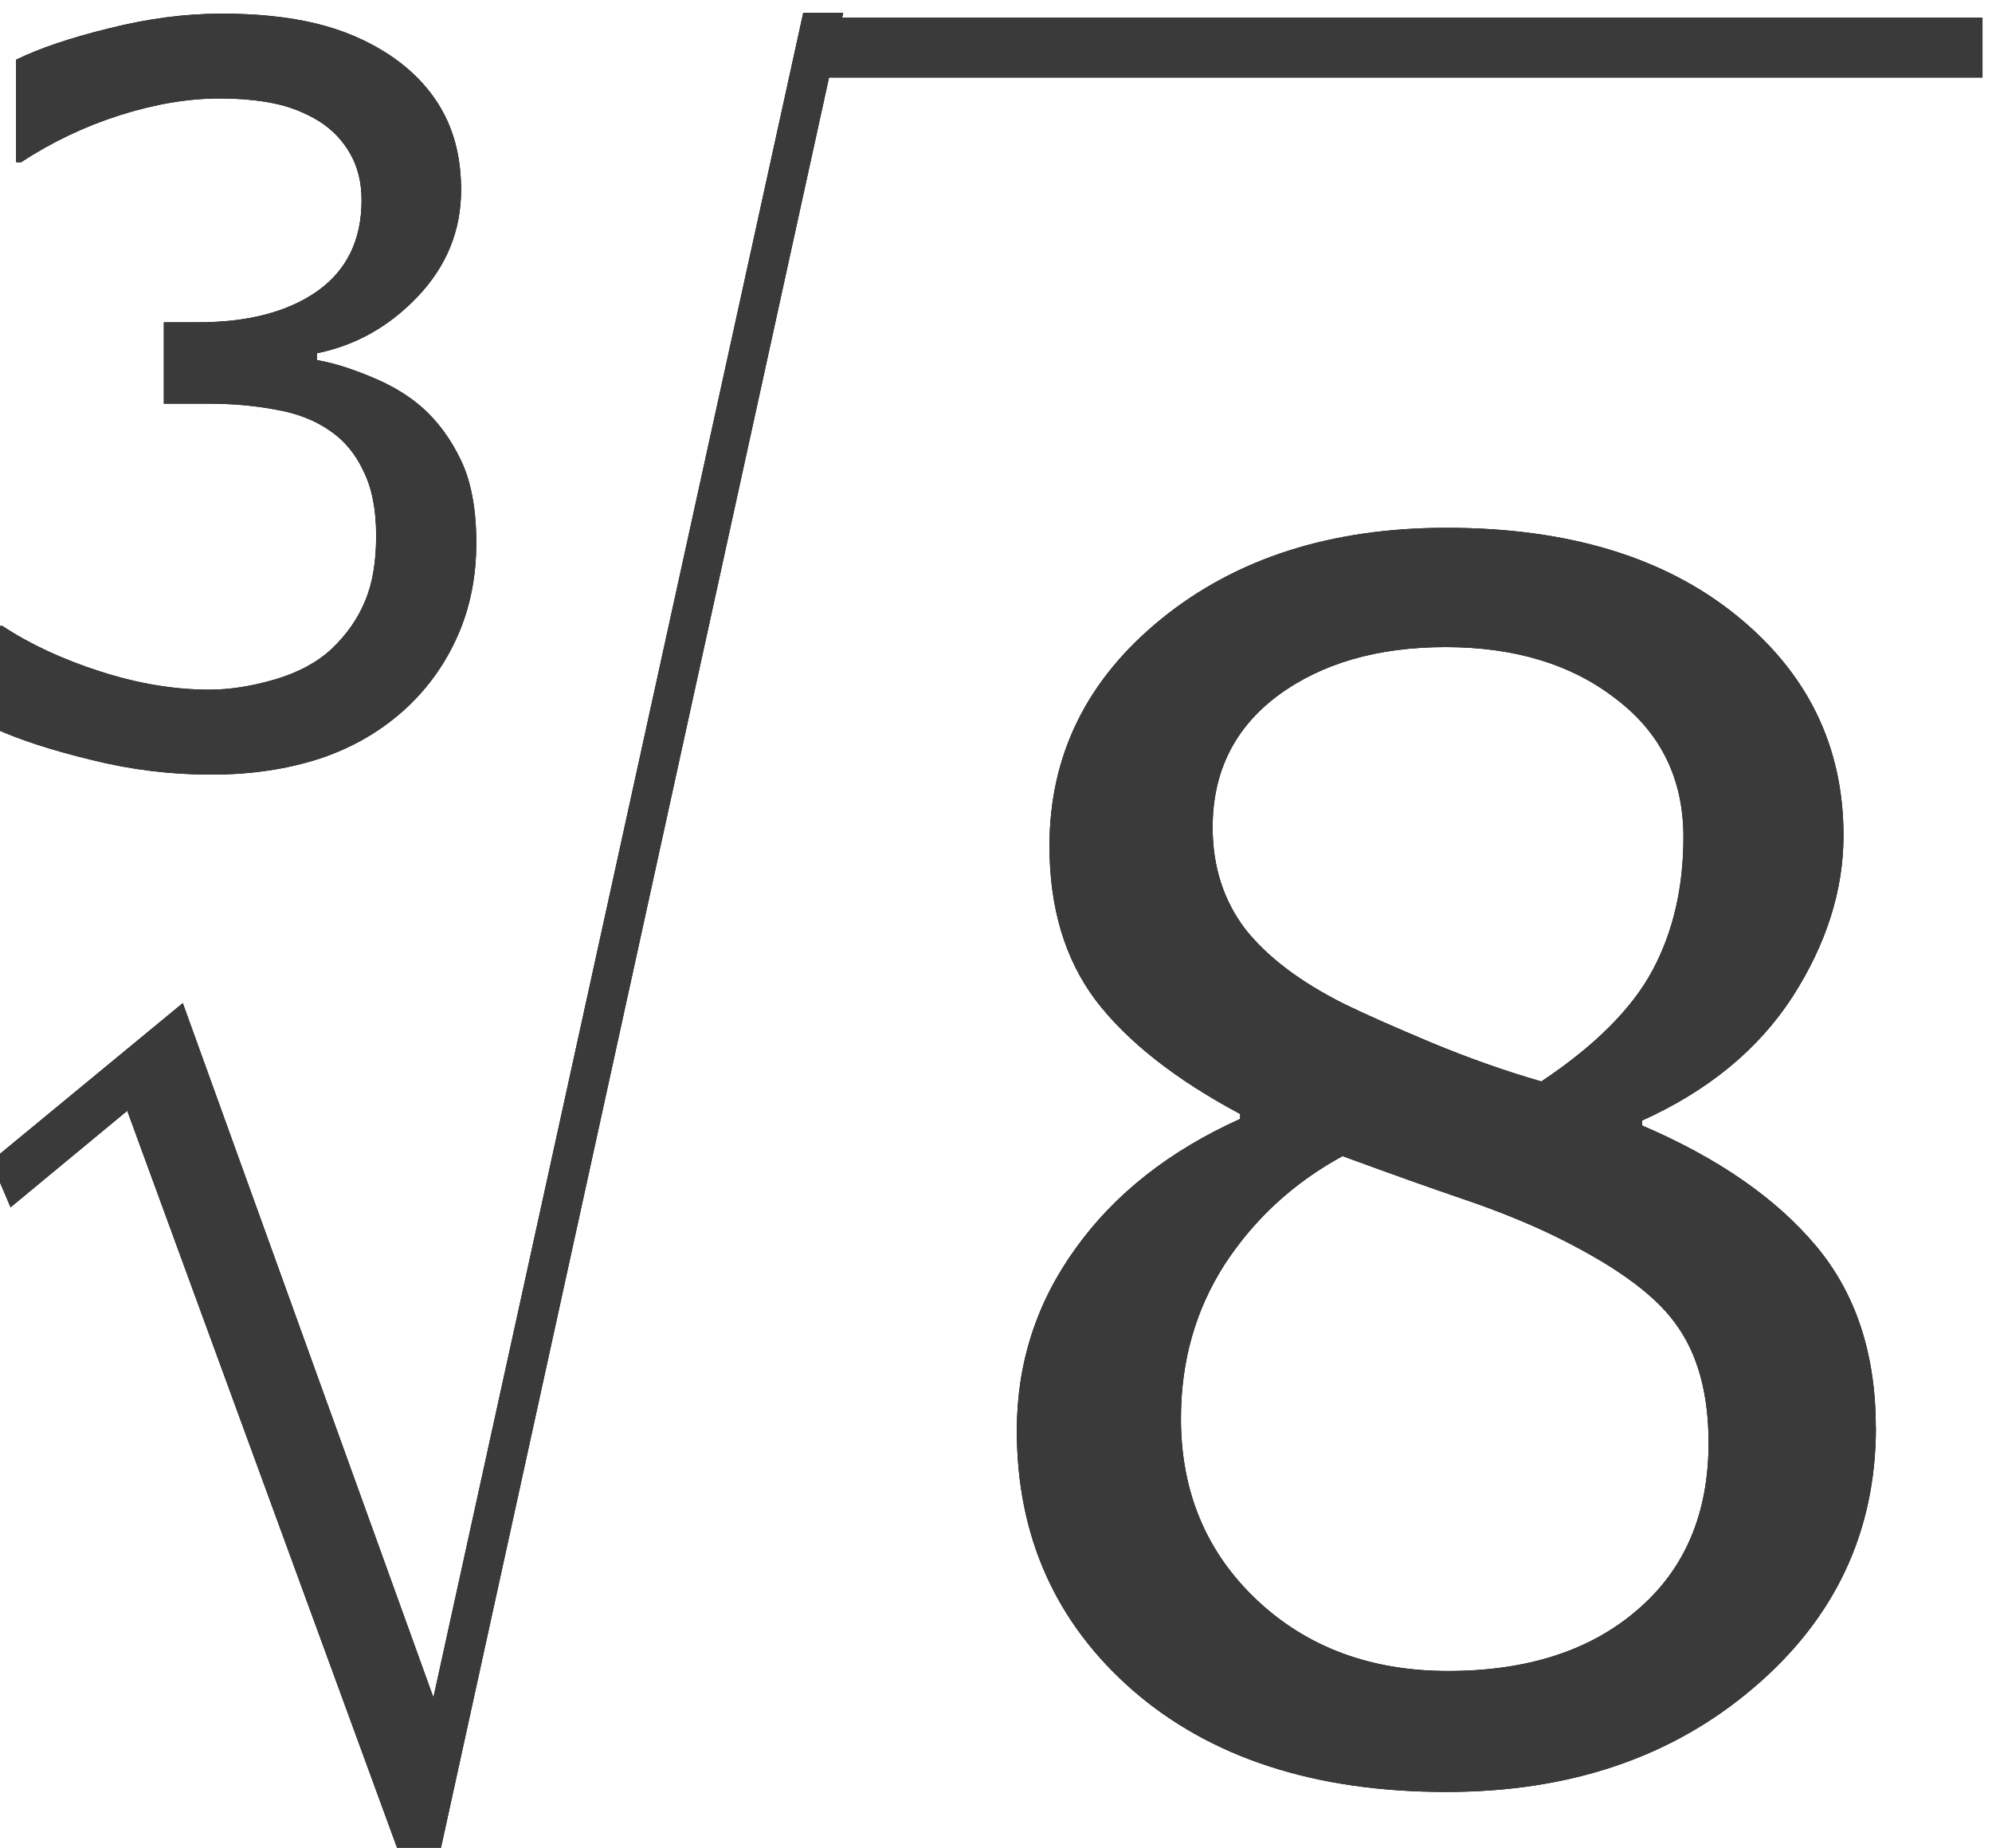 <?xml version="1.0" encoding="UTF-8" standalone="no"?>
<!-- Created with Inkscape (http://www.inkscape.org/) -->

<svg
   xmlns:dc="http://purl.org/dc/elements/1.1/"
   xmlns:cc="http://creativecommons.org/ns#"
   xmlns:rdf="http://www.w3.org/1999/02/22-rdf-syntax-ns#"
   xmlns:svg="http://www.w3.org/2000/svg"
   xmlns="http://www.w3.org/2000/svg"
   xmlns:sodipodi="http://sodipodi.sourceforge.net/DTD/sodipodi-0.dtd"
   xmlns:inkscape="http://www.inkscape.org/namespaces/inkscape"
   version="1.1"
   id="svg2"
   xml:space="preserve"
   width="22.199"
   height="20.588"
   viewBox="0 0 22.199 20.588"
   sodipodi:docname="RaizCubicaOcho-Ejemplo02.svg"
   inkscape:version="0.92.3 (unknown)"><defs
     id="defs6"><clipPath
       clipPathUnits="userSpaceOnUse"
       id="clipPath18"><path
         d="M 0,0 H 595 V 841.8 H 0 Z"
         id="path16"
         inkscape:connector-curvature="0"
         style="clip-rule:evenodd" /></clipPath><clipPath
       clipPathUnits="userSpaceOnUse"
       id="clipPath44"><path
         d="m 73.7,102 h 476 v 639 h -476 z"
         id="path42"
         inkscape:connector-curvature="0"
         style="clip-rule:evenodd" /></clipPath></defs><sodipodi:namedview
     pagecolor="#ffffff"
     bordercolor="#666666"
     borderopacity="1"
     objecttolerance="10"
     gridtolerance="10"
     guidetolerance="10"
     inkscape:pageopacity="0"
     inkscape:pageshadow="2"
     inkscape:window-width="1920"
     inkscape:window-height="1027"
     id="namedview4"
     showgrid="false"
     fit-margin-top="0"
     fit-margin-left="0"
     fit-margin-right="0"
     fit-margin-bottom="0"
     inkscape:zoom="19.283544"
     inkscape:cx="11.263316"
     inkscape:cy="3.6520289"
     inkscape:window-x="0"
     inkscape:window-y="0"
     inkscape:window-maximized="1"
     inkscape:current-layer="g10" /><g
     id="g10"
     inkscape:groupmode="layer"
     inkscape:label="RaizCubicaOcho-Ejemplo02"
     transform="matrix(1.333,0,0,-1.333,-404.867,572.321)"><g
       id="g38"><g
         id="g40"
         clip-path="url(#clipPath44)"><g
           id="g46"><g
             aria-label="3"
             transform="matrix(1,0,0,-1,303,423)"
             style="font-variant:normal;font-weight:normal;font-size:8.4px;font-family:Verdana;-inkscape-font-specification:Verdana;writing-mode:lr-tb;fill:#000000;fill-opacity:1;fill-rule:nonzero;stroke:none"
             id="text50"><path
               d="m 4.257,-2.941 q 0.197,0.176 0.324,0.443 0.127,0.267 0.127,0.689 0,0.418 -0.152,0.767 -0.152,0.349 -0.427,0.607 -0.308,0.287 -0.726,0.427 -0.414,0.135 -0.911,0.135 -0.509,0 -1.001,-0.123 -0.492,-0.119 -0.808,-0.262 V -1.116 h 0.062 q 0.349,0.23 0.82,0.381 0.472,0.152 0.911,0.152 0.258,0 0.55,-0.086 0.291,-0.086 0.472,-0.254 0.189,-0.18 0.279,-0.398 0.094,-0.217 0.094,-0.55 0,-0.328 -0.107,-0.541 Q 3.663,-2.629 3.478,-2.752 3.294,-2.879 3.031,-2.924 2.769,-2.974 2.465,-2.974 H 2.096 V -3.654 h 0.287 q 0.623,0 0.993,-0.258 0.373,-0.263 0.373,-0.763 0,-0.221 -0.094,-0.386 -0.094,-0.168 -0.263,-0.275 -0.176,-0.107 -0.377,-0.148 -0.201,-0.041 -0.455,-0.041 -0.39,0 -0.829,0.139 -0.439,0.139 -0.829,0.394 H 0.861 V -5.849 Q 1.153,-5.992 1.637,-6.111 q 0.488,-0.123 0.943,-0.123 0.447,0 0.787,0.082 0.34,0.082 0.615,0.263 0.295,0.197 0.447,0.476 0.152,0.279 0.152,0.652 0,0.509 -0.361,0.89 -0.357,0.377 -0.845,0.476 v 0.057 q 0.197,0.033 0.451,0.139 0.254,0.103 0.431,0.258 z"
               id="path874"
               inkscape:connector-curvature="0" /></g></g><g
           id="g52"><g
             aria-label="√"
             transform="matrix(0.728,0,0,-1,303.2,413.8)"
             style="font-variant:normal;font-weight:normal;font-size:19.2px;font-family:OpenSymbol;-inkscape-font-specification:OpenSymbol;writing-mode:lr-tb;fill:#000000;fill-opacity:1;fill-rule:nonzero;stroke:none"
             id="text56"><path
               d="M 5.334,0 2.184,-6.263 0.844,-5.456 0.619,-5.841 2.822,-7.163 5.7,-1.359 9.947,-15.441 H 10.406 L 5.756,0 Z"
               id="path877"
               inkscape:connector-curvature="0" /></g></g><path
           d="m 310.6,428.7 h 9.7 v 0.5 h -9.7 z"
           style="fill:#000000;fill-opacity:1;fill-rule:evenodd;stroke:none"
           id="path58"
           inkscape:connector-curvature="0" /><g
           id="g60"><g
             aria-label="8"
             transform="matrix(1,0,0,-1,311.4,414.6)"
             style="font-variant:normal;font-weight:normal;font-size:13.9px;font-family:Verdana;-inkscape-font-specification:Verdana;writing-mode:lr-tb;fill:#000000;fill-opacity:1;fill-rule:nonzero;stroke:none"
             id="text64"><path
               d="m 8.009,-2.817 q 0,1.31 -1.025,2.179 -1.018,0.869 -2.566,0.869 -1.642,0 -2.62,-0.848 -0.971,-0.848 -0.971,-2.172 0,-0.842 0.489,-1.52 0.489,-0.685 1.378,-1.086 v -0.041 Q 1.88,-5.871 1.486,-6.387 1.1,-6.902 1.1,-7.676 q 0,-1.14 0.937,-1.9 0.937,-0.76 2.382,-0.76 1.514,0 2.416,0.726 0.903,0.726 0.903,1.846 0,0.685 -0.428,1.351 -0.428,0.658 -1.256,1.032 v 0.041 q 0.95,0.407 1.452,1.004 0.502,0.597 0.502,1.52 z M 6.4,-7.751 q 0,-0.726 -0.563,-1.154 -0.557,-0.434 -1.425,-0.434 -0.855,0 -1.405,0.407 -0.543,0.407 -0.543,1.1 0,0.489 0.271,0.848 0.278,0.353 0.835,0.631 0.251,0.122 0.719,0.319 0.475,0.197 0.923,0.326 0.672,-0.448 0.93,-0.93 0.258,-0.482 0.258,-1.113 z m 0.21,5.063 q 0,-0.624 -0.278,-0.998 Q 6.061,-4.065 5.26,-4.446 4.941,-4.595 4.561,-4.724 4.181,-4.853 3.55,-5.084 q -0.611,0.333 -0.984,0.903 -0.367,0.57 -0.367,1.29 0,0.916 0.631,1.514 0.631,0.597 1.602,0.597 0.991,0 1.581,-0.509 0.597,-0.509 0.597,-1.398 z"
               id="path880"
               inkscape:connector-curvature="0" /></g></g></g></g><g
       id="g905"
       style="fill:#3a3a3a;fill-opacity:1"><g
         clip-path="url(#clipPath44)"
         id="g903"
         style="fill:#3a3a3a;fill-opacity:1"><g
           id="g887"
           style="fill:#3a3a3a;fill-opacity:1"><g
             id="g885"
             style="font-variant:normal;font-weight:normal;font-size:8.4px;font-family:Verdana;-inkscape-font-specification:Verdana;writing-mode:lr-tb;fill:#3a3a3a;fill-opacity:1;fill-rule:nonzero;stroke:none"
             transform="matrix(1,0,0,-1,303,423)"
             aria-label="3"><path
               inkscape:connector-curvature="0"
               id="path883"
               d="m 4.257,-2.941 q 0.197,0.176 0.324,0.443 0.127,0.267 0.127,0.689 0,0.418 -0.152,0.767 -0.152,0.349 -0.427,0.607 -0.308,0.287 -0.726,0.427 -0.414,0.135 -0.911,0.135 -0.509,0 -1.001,-0.123 -0.492,-0.119 -0.808,-0.262 V -1.116 h 0.062 q 0.349,0.23 0.82,0.381 0.472,0.152 0.911,0.152 0.258,0 0.55,-0.086 0.291,-0.086 0.472,-0.254 0.189,-0.18 0.279,-0.398 0.094,-0.217 0.094,-0.55 0,-0.328 -0.107,-0.541 Q 3.663,-2.629 3.478,-2.752 3.294,-2.879 3.031,-2.924 2.769,-2.974 2.465,-2.974 H 2.096 V -3.654 h 0.287 q 0.623,0 0.993,-0.258 0.373,-0.263 0.373,-0.763 0,-0.221 -0.094,-0.386 -0.094,-0.168 -0.263,-0.275 -0.176,-0.107 -0.377,-0.148 -0.201,-0.041 -0.455,-0.041 -0.39,0 -0.829,0.139 -0.439,0.139 -0.829,0.394 H 0.861 V -5.849 Q 1.153,-5.992 1.637,-6.111 q 0.488,-0.123 0.943,-0.123 0.447,0 0.787,0.082 0.34,0.082 0.615,0.263 0.295,0.197 0.447,0.476 0.152,0.279 0.152,0.652 0,0.509 -0.361,0.89 -0.357,0.377 -0.845,0.476 v 0.057 q 0.197,0.033 0.451,0.139 0.254,0.103 0.431,0.258 z"
               style="fill:#3a3a3a;fill-opacity:1" /></g></g><g
           id="g893"
           style="fill:#3a3a3a;fill-opacity:1"><g
             id="g891"
             style="font-variant:normal;font-weight:normal;font-size:19.2px;font-family:OpenSymbol;-inkscape-font-specification:OpenSymbol;writing-mode:lr-tb;fill:#3a3a3a;fill-opacity:1;fill-rule:nonzero;stroke:none"
             transform="matrix(0.728,0,0,-1,303.2,413.8)"
             aria-label="√"><path
               inkscape:connector-curvature="0"
               id="path889"
               d="M 5.334,0 2.184,-6.263 0.844,-5.456 0.619,-5.841 2.822,-7.163 5.7,-1.359 9.947,-15.441 H 10.406 L 5.756,0 Z"
               style="fill:#3a3a3a;fill-opacity:1" /></g></g><path
           inkscape:connector-curvature="0"
           id="path895"
           style="fill:#3a3a3a;fill-opacity:1;fill-rule:evenodd;stroke:none"
           d="m 310.6,428.7 h 9.7 v 0.5 h -9.7 z" /><g
           id="g901"
           style="fill:#3a3a3a;fill-opacity:1"><g
             id="g899"
             style="font-variant:normal;font-weight:normal;font-size:13.9px;font-family:Verdana;-inkscape-font-specification:Verdana;writing-mode:lr-tb;fill:#3a3a3a;fill-opacity:1;fill-rule:nonzero;stroke:none"
             transform="matrix(1,0,0,-1,311.4,414.6)"
             aria-label="8"><path
               inkscape:connector-curvature="0"
               id="path897"
               d="m 8.009,-2.817 q 0,1.31 -1.025,2.179 -1.018,0.869 -2.566,0.869 -1.642,0 -2.62,-0.848 -0.971,-0.848 -0.971,-2.172 0,-0.842 0.489,-1.52 0.489,-0.685 1.378,-1.086 v -0.041 Q 1.88,-5.871 1.486,-6.387 1.1,-6.902 1.1,-7.676 q 0,-1.14 0.937,-1.9 0.937,-0.76 2.382,-0.76 1.514,0 2.416,0.726 0.903,0.726 0.903,1.846 0,0.685 -0.428,1.351 -0.428,0.658 -1.256,1.032 v 0.041 q 0.95,0.407 1.452,1.004 0.502,0.597 0.502,1.52 z M 6.4,-7.751 q 0,-0.726 -0.563,-1.154 -0.557,-0.434 -1.425,-0.434 -0.855,0 -1.405,0.407 -0.543,0.407 -0.543,1.1 0,0.489 0.271,0.848 0.278,0.353 0.835,0.631 0.251,0.122 0.719,0.319 0.475,0.197 0.923,0.326 0.672,-0.448 0.93,-0.93 0.258,-0.482 0.258,-1.113 z m 0.21,5.063 q 0,-0.624 -0.278,-0.998 Q 6.061,-4.065 5.26,-4.446 4.941,-4.595 4.561,-4.724 4.181,-4.853 3.55,-5.084 q -0.611,0.333 -0.984,0.903 -0.367,0.57 -0.367,1.29 0,0.916 0.631,1.514 0.631,0.597 1.602,0.597 0.991,0 1.581,-0.509 0.597,-0.509 0.597,-1.398 z"
               style="fill:#3a3a3a;fill-opacity:1" /></g></g></g></g></g></svg>